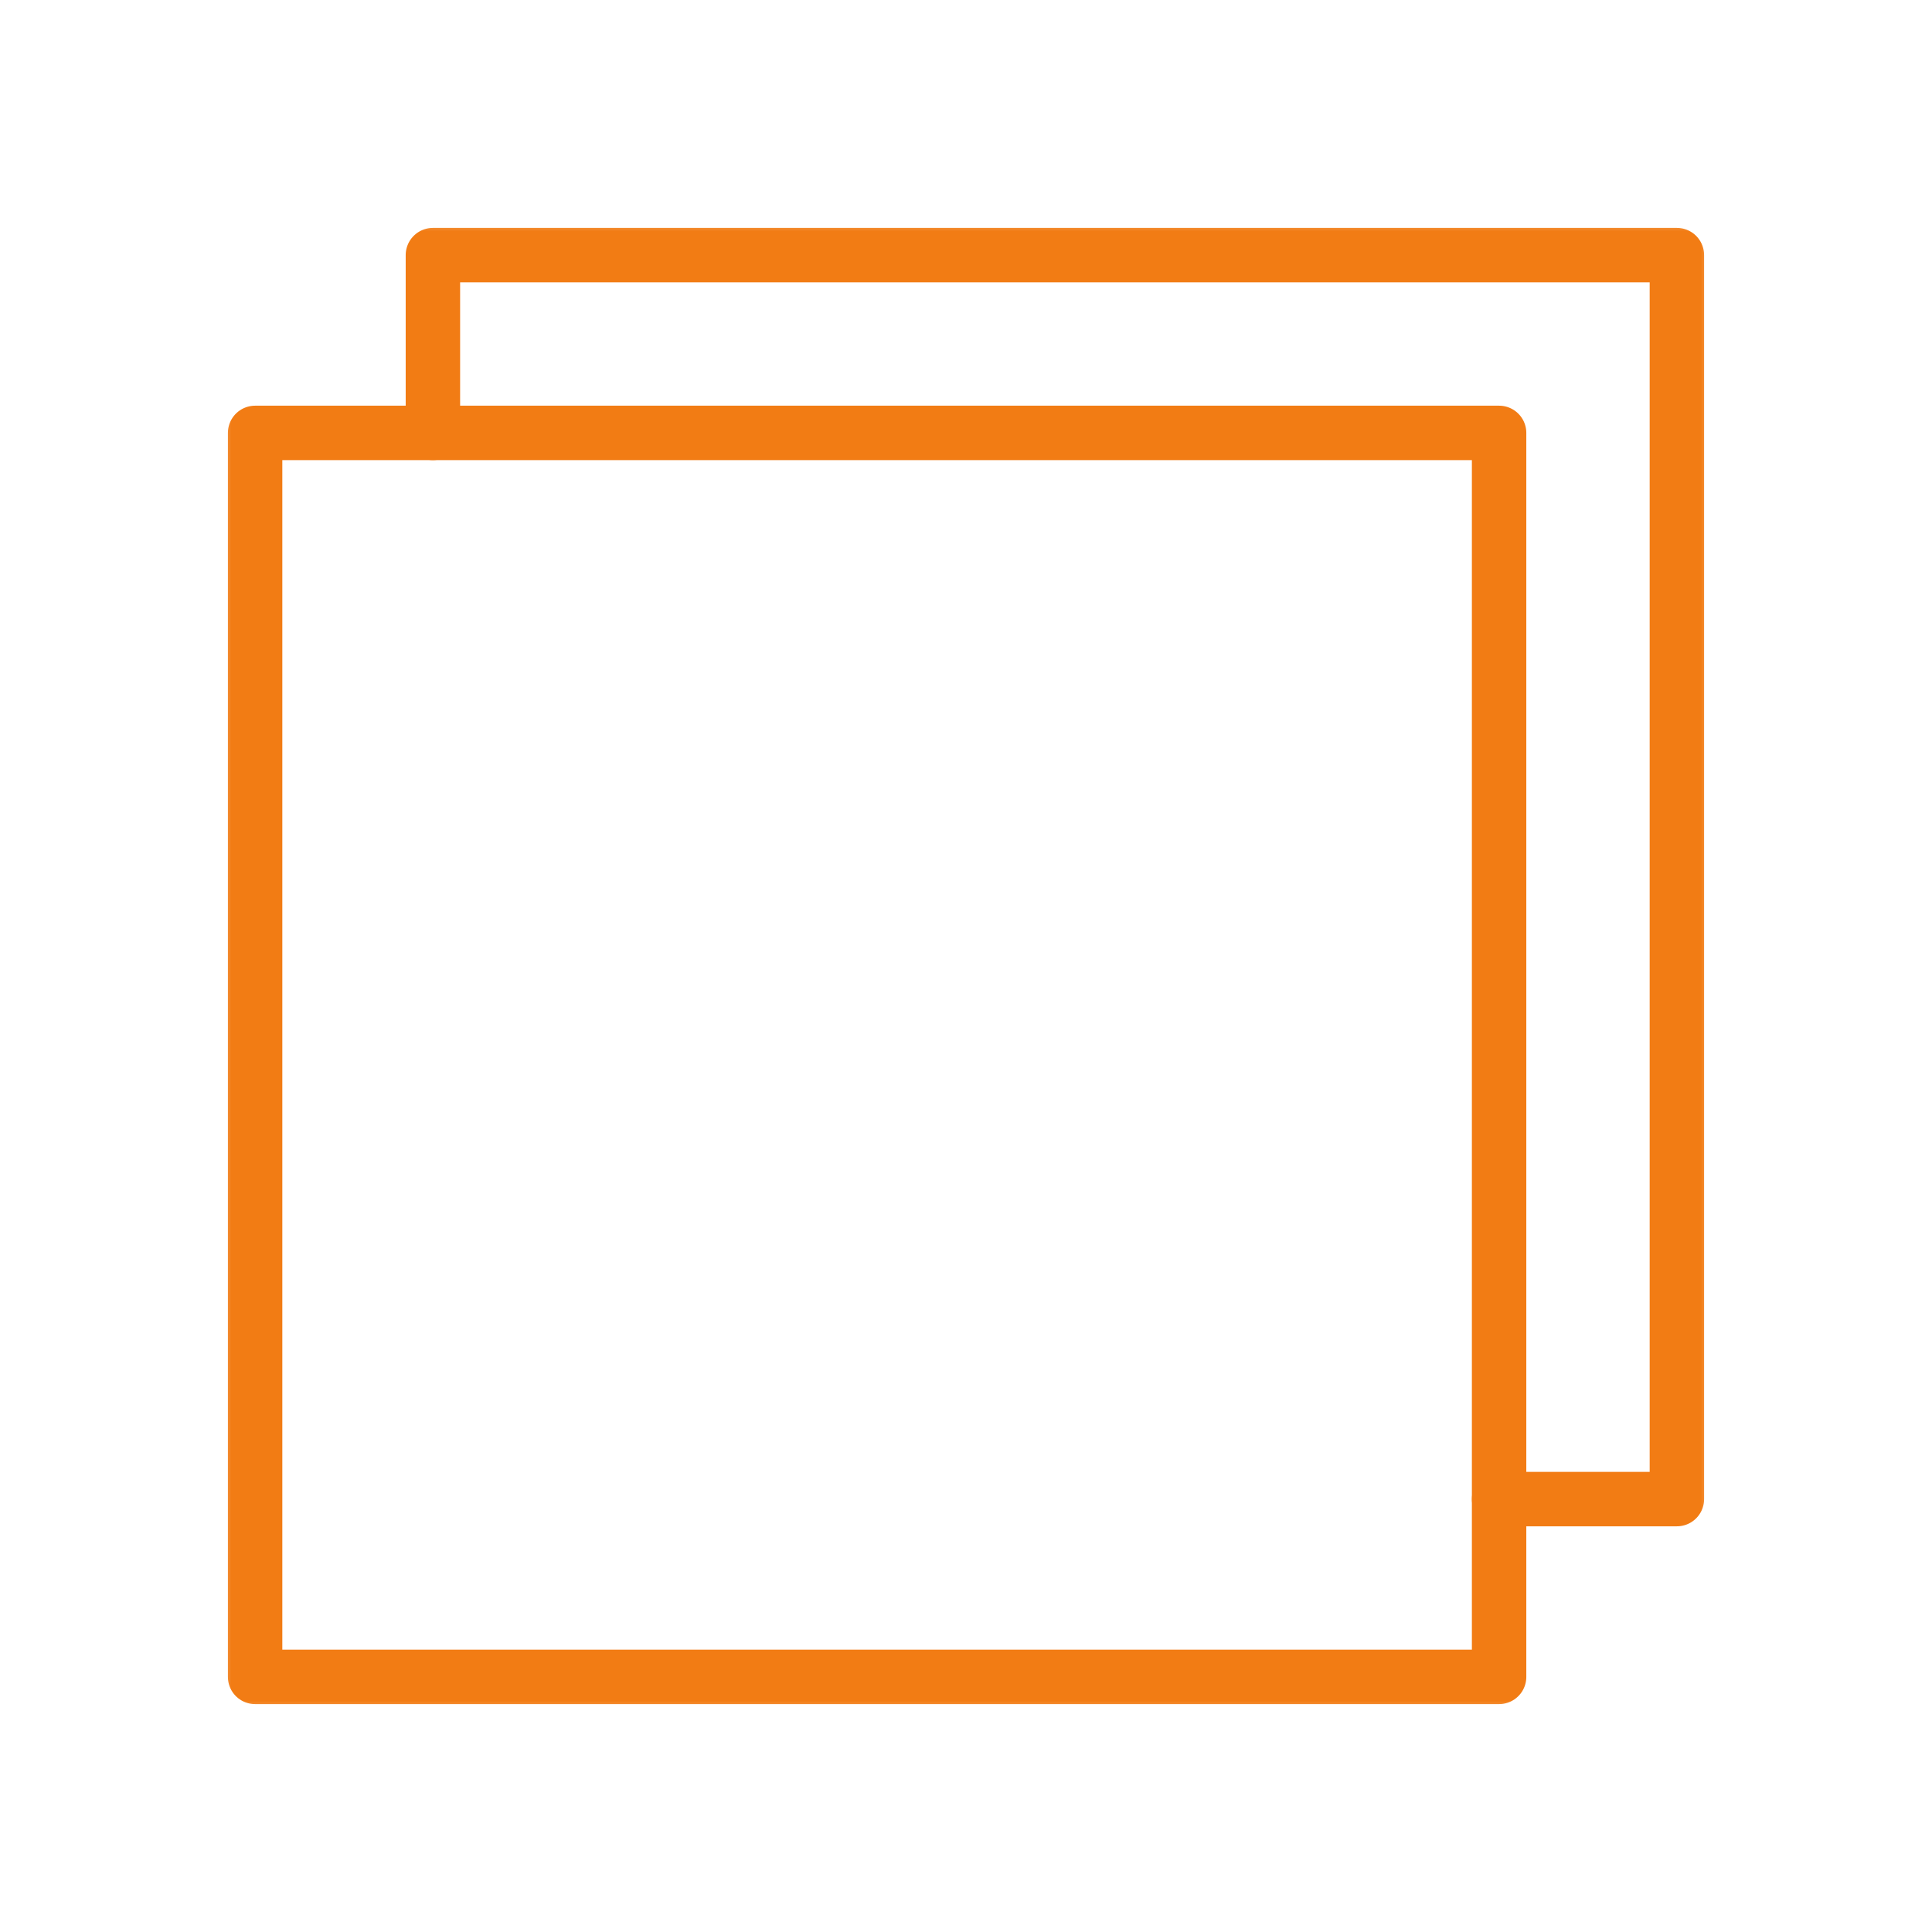 <svg width="71" height="71" viewBox="0 0 71 71" fill="none" xmlns="http://www.w3.org/2000/svg">
<mask id="mask0_14_71" style="mask-type:luminance" maskUnits="userSpaceOnUse" x="8" y="8" width="55" height="55">
<path d="M8 8H63V63H8V8Z" fill="white"/>
</mask>
<g mask="url(#mask0_14_71)">
<path d="M55.091 15.909H9.375V61.625H55.091V15.909V15.909Z" stroke="#F27C14" stroke-width="2" stroke-miterlimit="6.2" stroke-linecap="round" stroke-linejoin="round"/>
<path d="M15.909 15.909V9.375H61.625V55.091H55.091" stroke="#F27C14" stroke-width="2" stroke-miterlimit="6.2" stroke-linecap="round" stroke-linejoin="round"/>
</g>
</svg>
